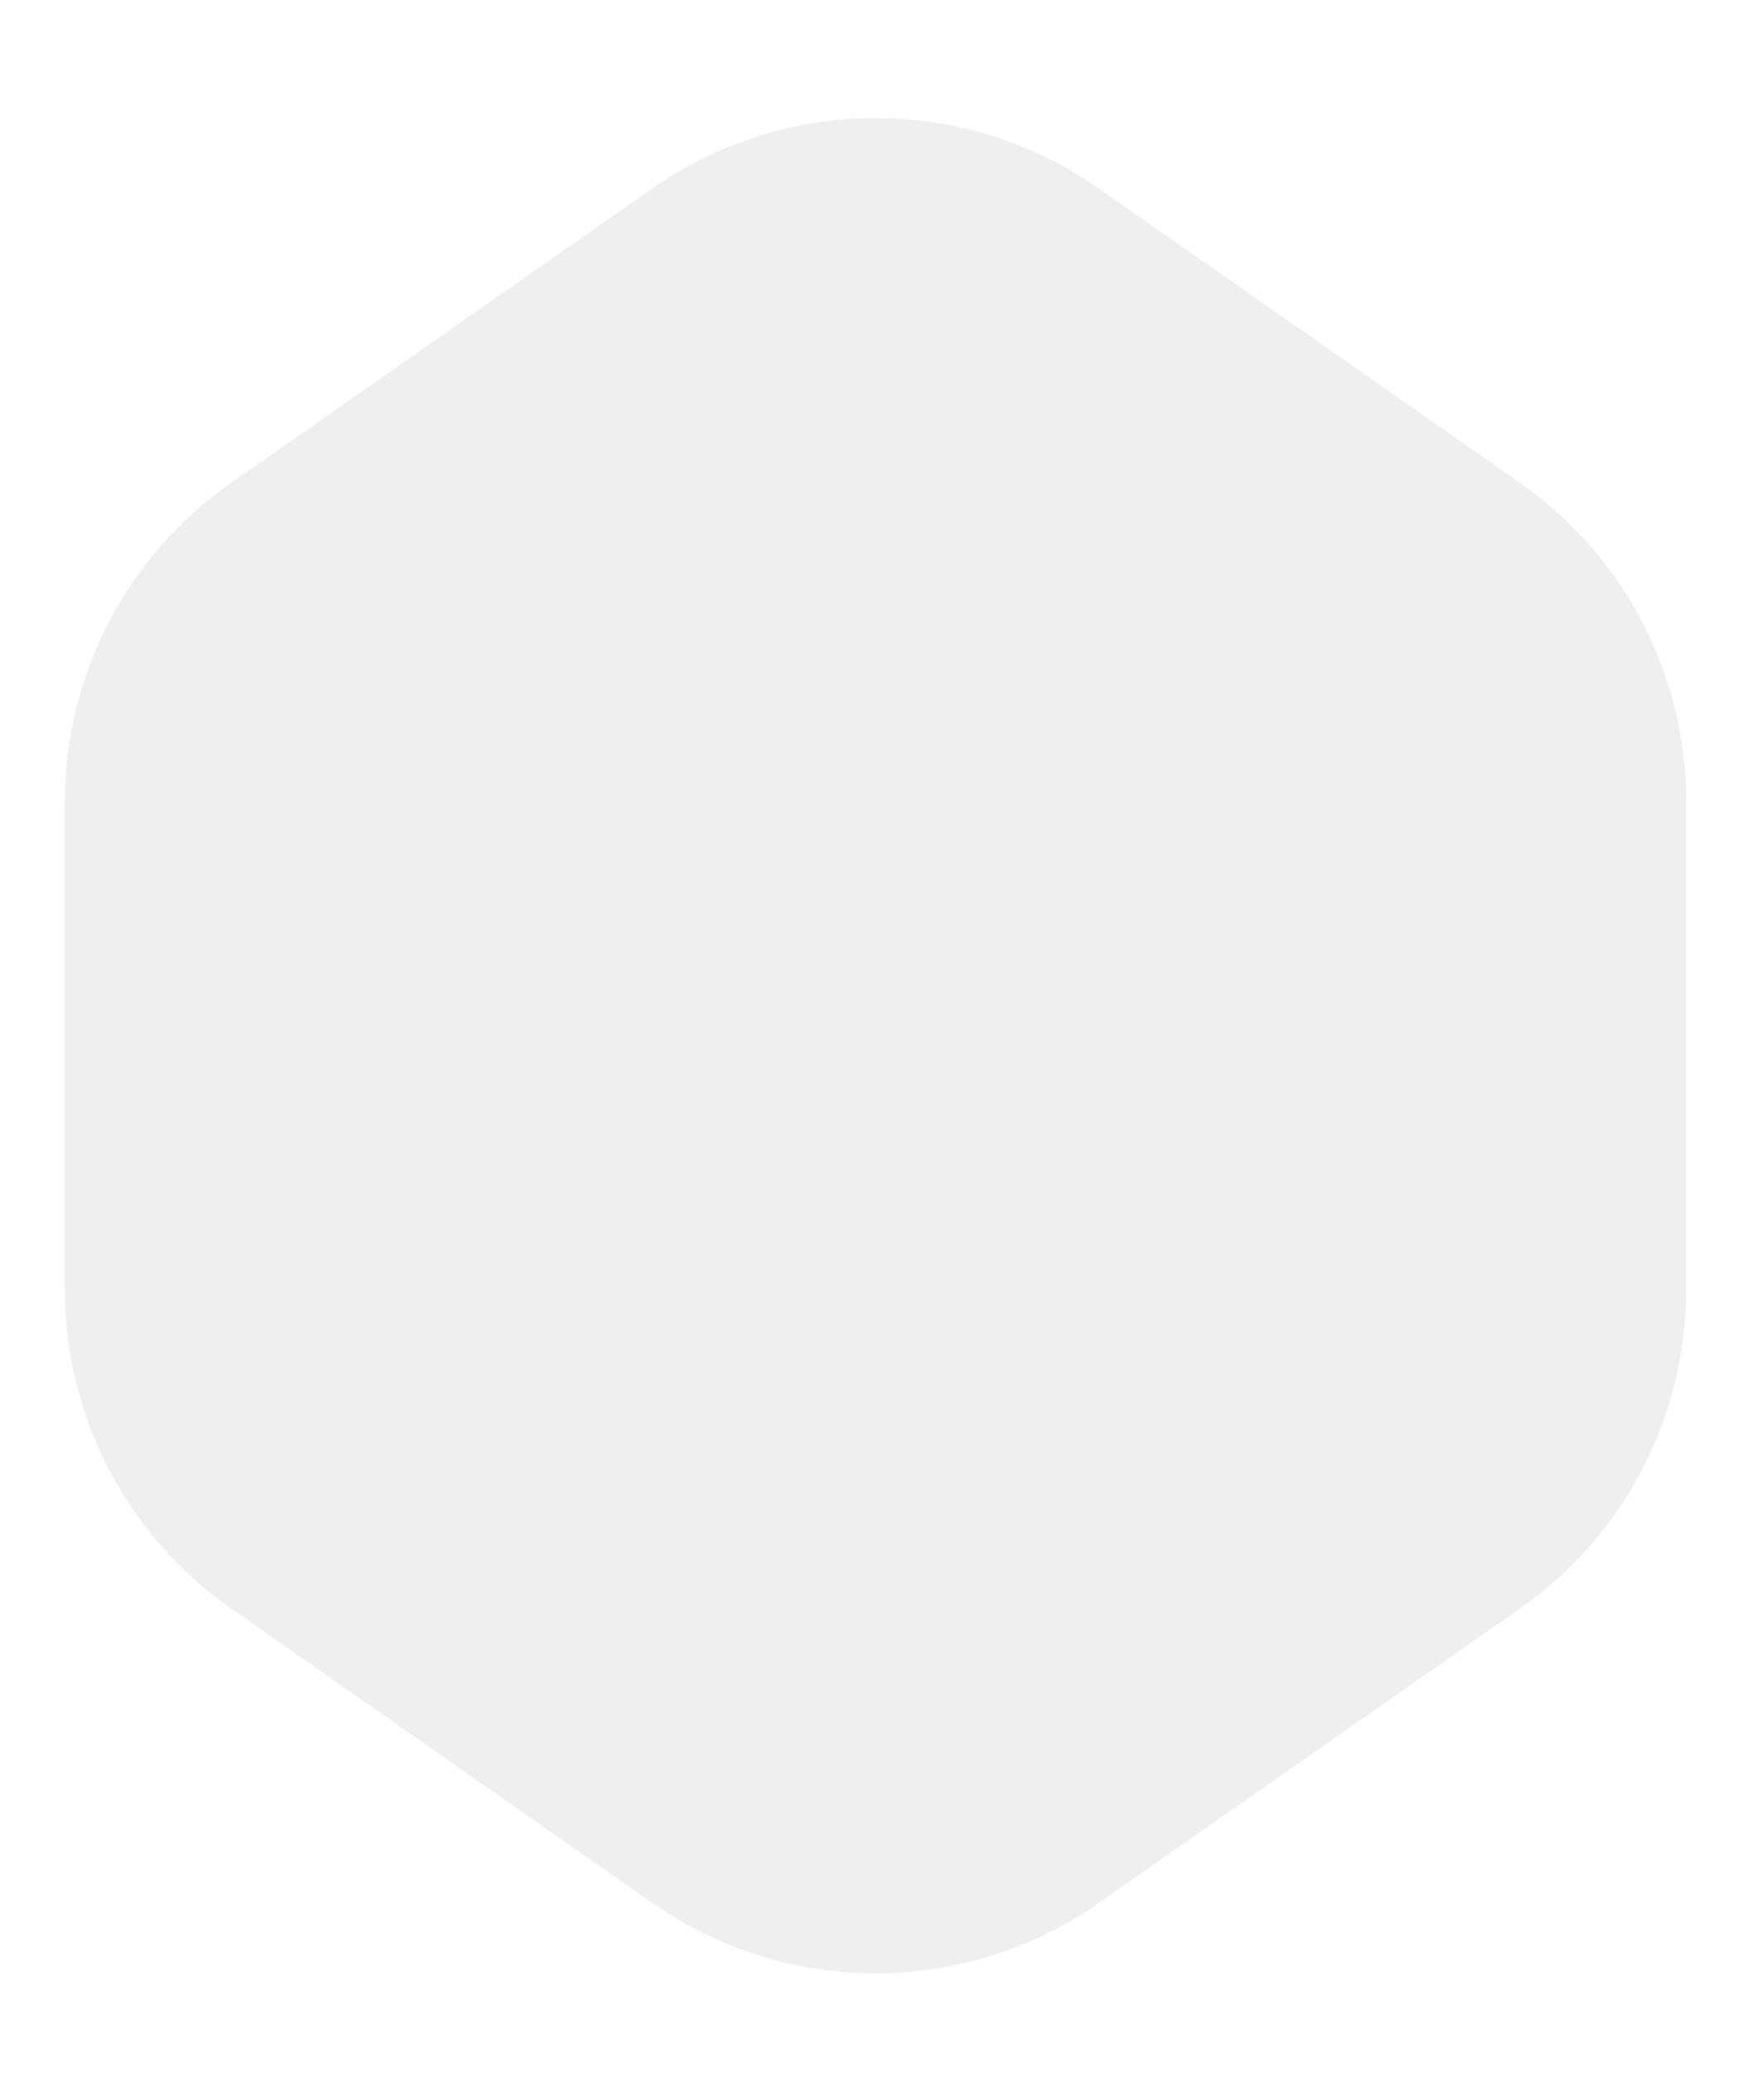 <?xml version="1.0" encoding="UTF-8"?>
<svg width="68px" height="80px" viewBox="0 0 68 80" version="1.1" xmlns="http://www.w3.org/2000/svg" xmlns:xlink="http://www.w3.org/1999/xlink">
    <title>Outline</title>
    <g id="Outline" stroke="none" stroke-width="1" fill="none" fill-rule="evenodd" opacity="0.4">
        <path d="M24.346,9.063 L43.154,9.063 C48.053,9.063 52.643,11.454 55.449,15.469 L66.807,31.719 C70.414,36.88 70.414,43.745 66.807,48.906 L55.449,65.156 C52.643,69.171 48.053,71.563 43.154,71.563 L24.346,71.563 C19.447,71.563 14.857,69.171 12.051,65.156 L0.693,48.906 C-2.914,43.745 -2.914,36.88 0.693,31.719 L12.051,15.469 C14.857,11.454 19.447,9.063 24.346,9.063 Z" id="outline" fill="#D8D8D8" transform="translate(33.75, 40.313) rotate(-270) translate(-33.75, -40.313) "></path>
    </g>
</svg>